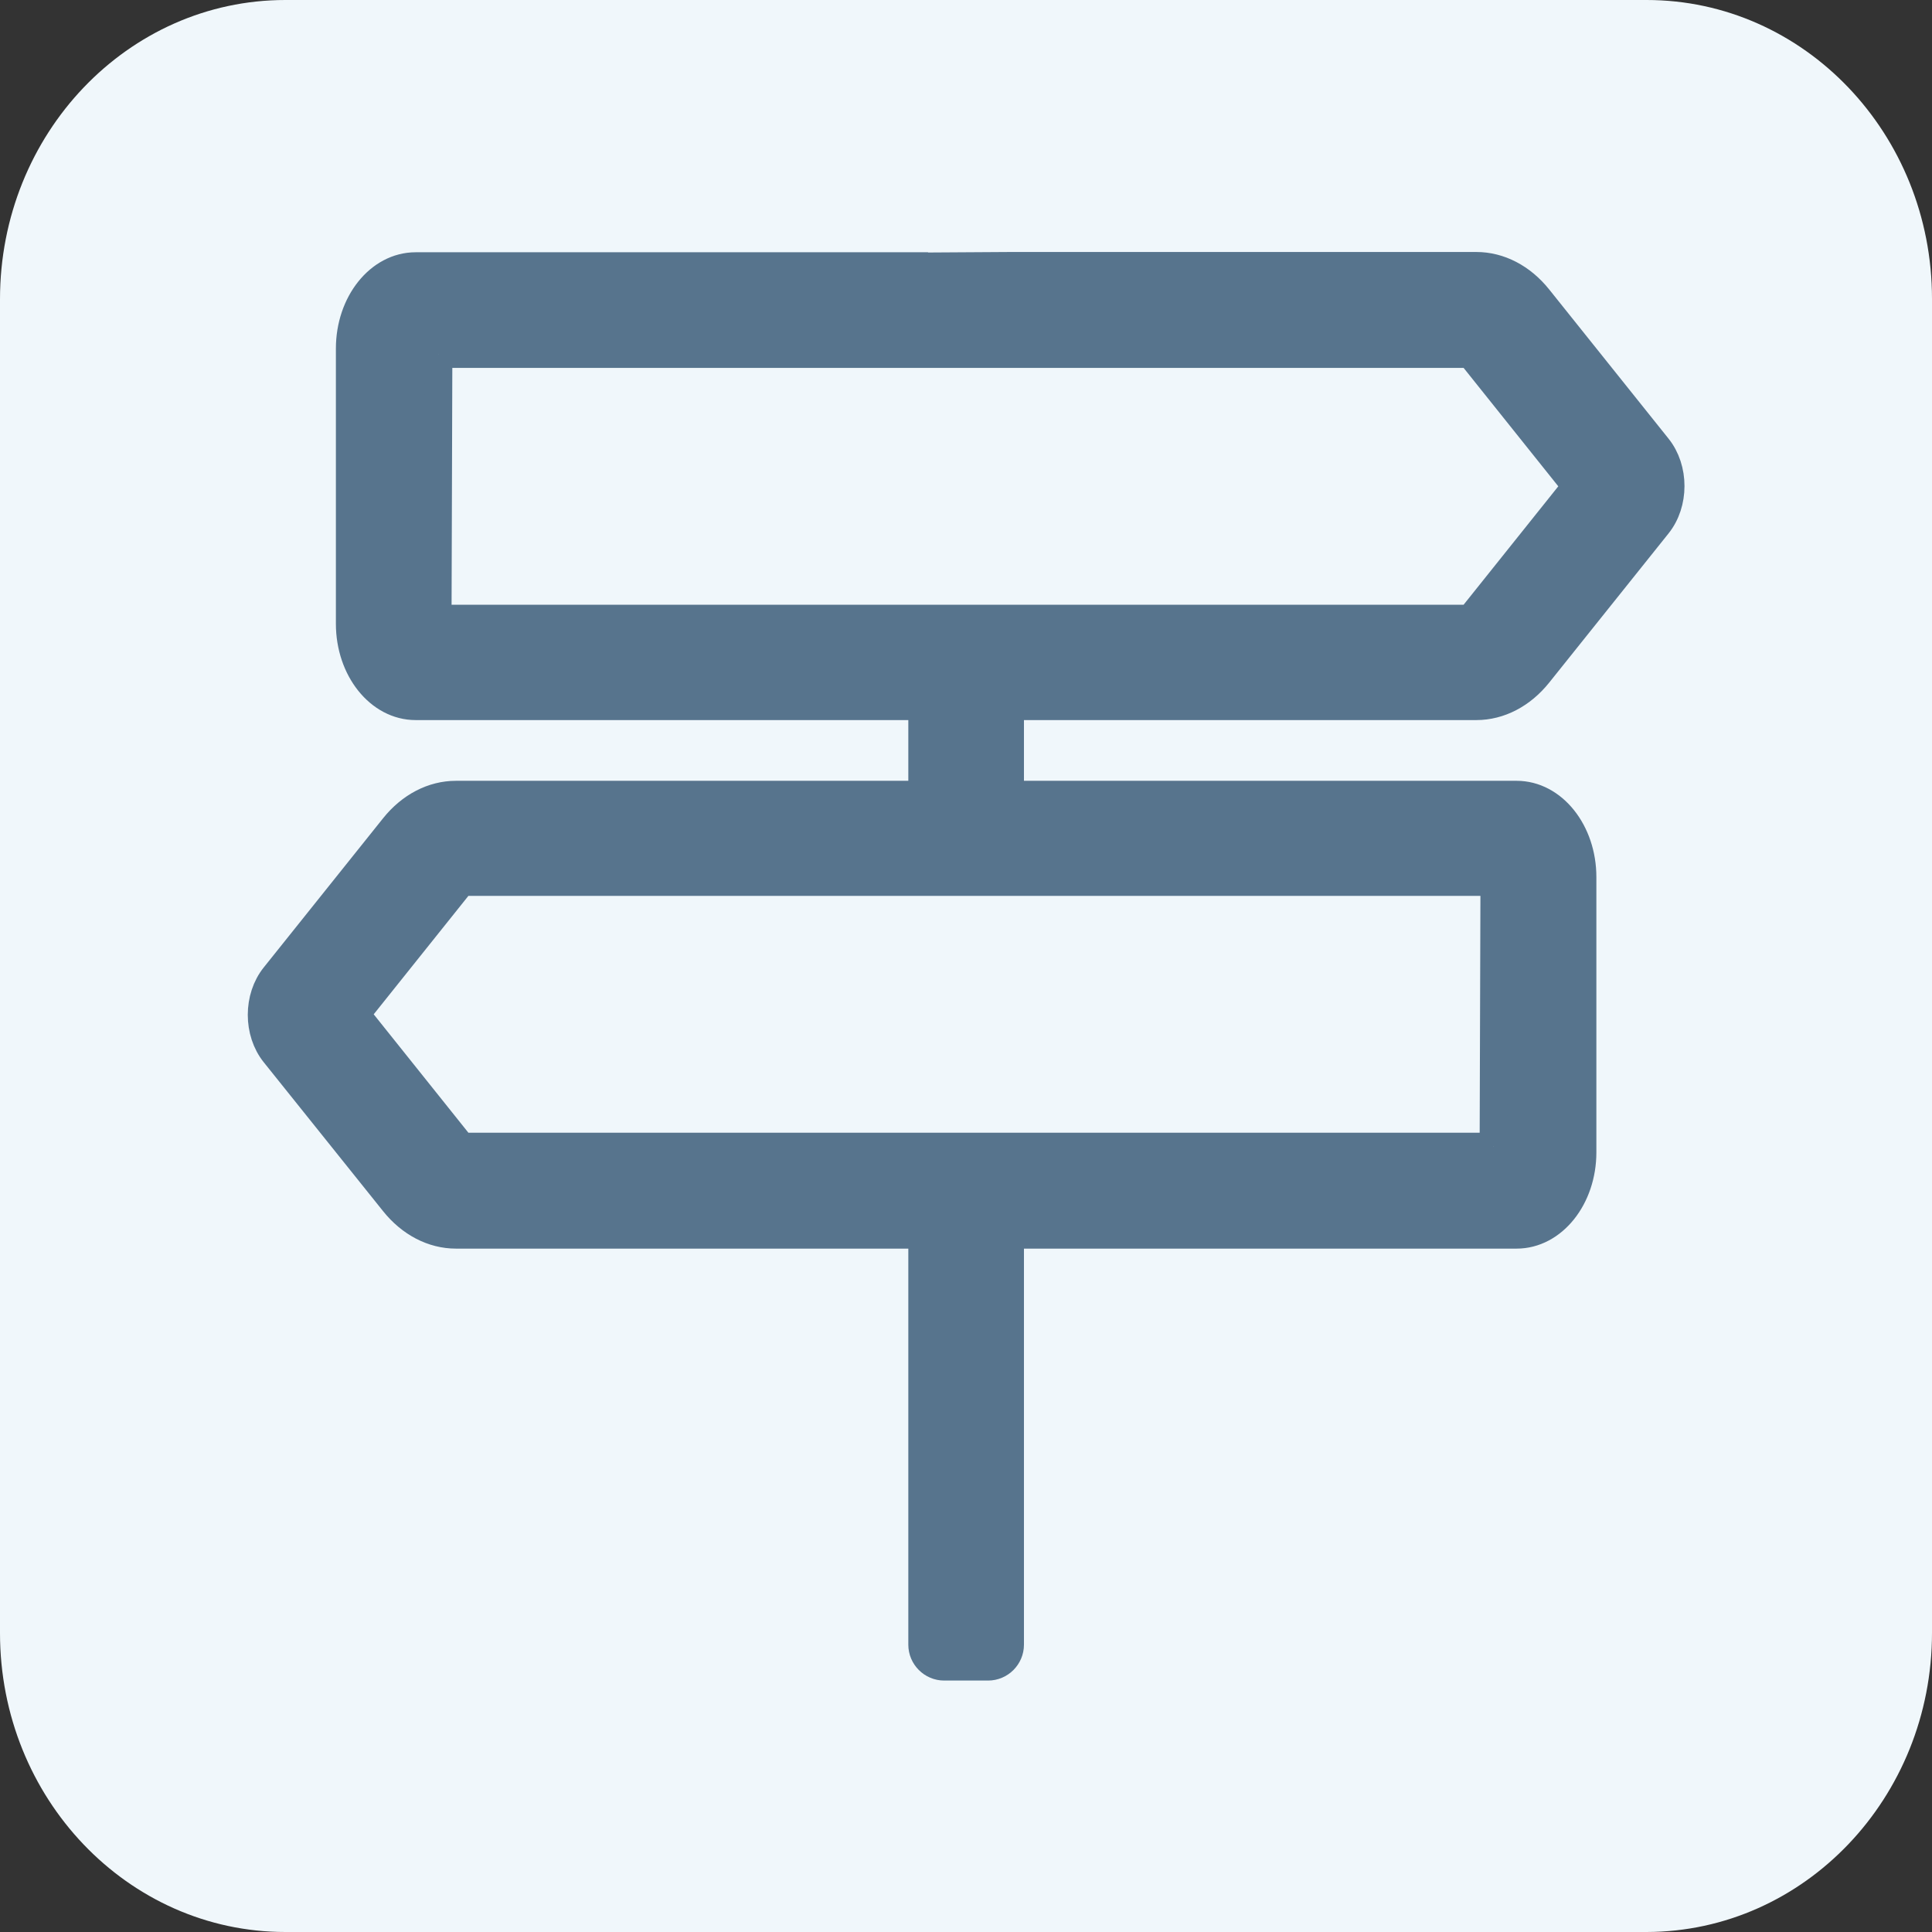 <?xml version="1.0" encoding="UTF-8"?>
<svg xmlns="http://www.w3.org/2000/svg" id="Ebene_1" viewBox="0 0 70 70">
  <rect x="0" y="0" width="70" height="70" fill="#333333" stroke="none"/>
  <defs>
    <style>.cls-1{fill:#f0f7fb;}.cls-2{isolation:isolate;}.cls-3{fill:#57748d;stroke:#57748d;stroke-miterlimit:10;}</style>
  </defs>
  <g id="Gruppe_107">
    <g id="Gruppe_65">
      <g class="cls-2">
        <path id="Rectangle_7-2" class="cls-1" d="M59.66,0c5.71,0,10.34,4.85,10.34,10.83v48.33c0,5.98-4.63,10.83-10.34,10.84H10.34c-5.71,0-10.34-4.85-10.34-10.83h0V10.84C0,4.85,4.63,0,10.34,0h49.32Z"></path>
      </g>
    </g>
  </g>
  <path class="cls-3" d="M33.41,9.64H15.06c-1.32,0-2.39,1.34-2.39,2.99v9.97c0,1.65,1.07,2.99,2.39,2.99h18.35v3.2h-16.89c-.84,0-1.65.42-2.25,1.17l-4.32,5.4c-.63.78-.63,2.04,0,2.82l4.32,5.39c.6.75,1.41,1.17,2.25,1.17h16.89v14.85c0,.44.36.8.8.8h1.59c.44,0,.8-.36.8-.8v-14.85h18.35c1.32,0,2.39-1.34,2.39-2.99v-9.97c0-1.65-1.07-2.99-2.39-2.99h-18.35v-3.2h16.89c.84,0,1.65-.42,2.25-1.17l4.32-5.4c.63-.78.63-2.04,0-2.82l-4.32-5.4c-.6-.75-1.41-1.17-2.25-1.17h-16.89l-3.18.02ZM54.11,41.54H16.73l-3.83-4.79,3.83-4.79h37.41l-.03,9.58ZM15.89,12.83h37.38l3.83,4.79-3.83,4.79H15.86l.03-9.58Z"></path>
</svg>
